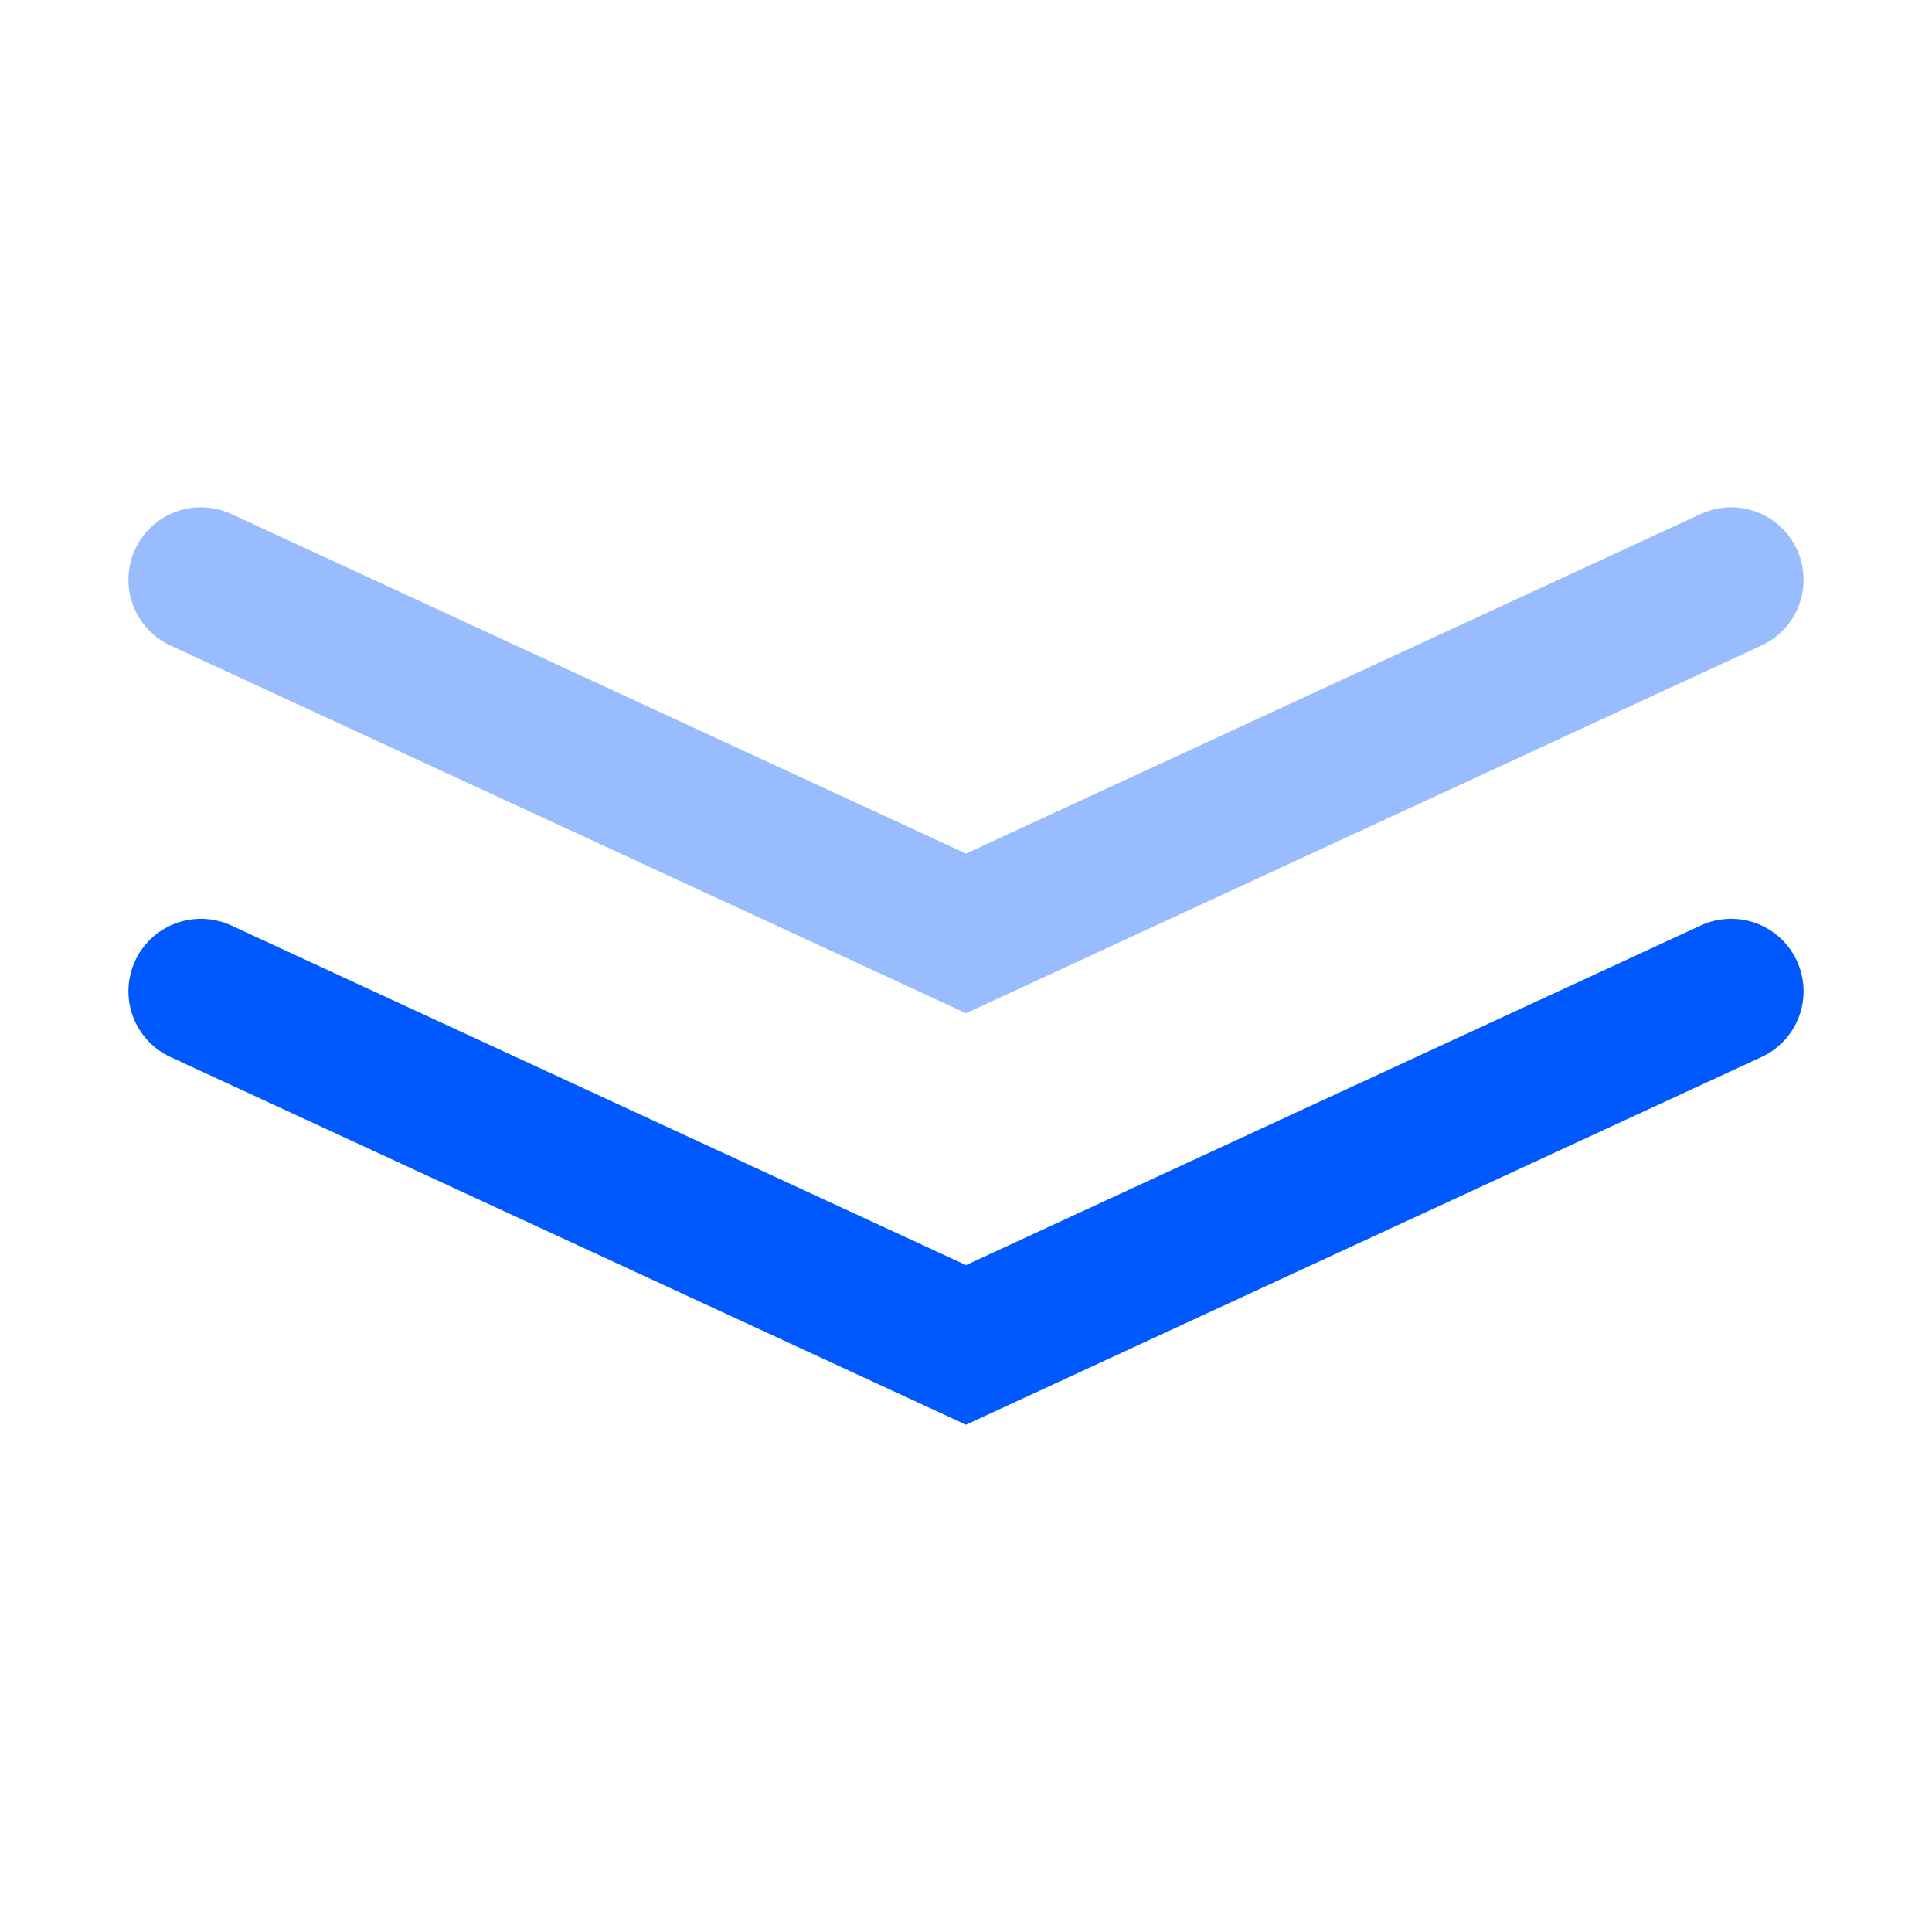 <?xml version="1.0" encoding="UTF-8"?> <svg xmlns="http://www.w3.org/2000/svg" width="40" height="40" viewBox="0 0 40 40" fill="none"> <path d="M4.159 20.523L20 27.845L35.841 20.523" stroke="#0059FF" stroke-width="3" stroke-linecap="round"></path> <path opacity="0.4" d="M4.159 12.003L20 19.325L35.841 12.003" stroke="#0059FF" stroke-width="3" stroke-linecap="round"></path> </svg> 